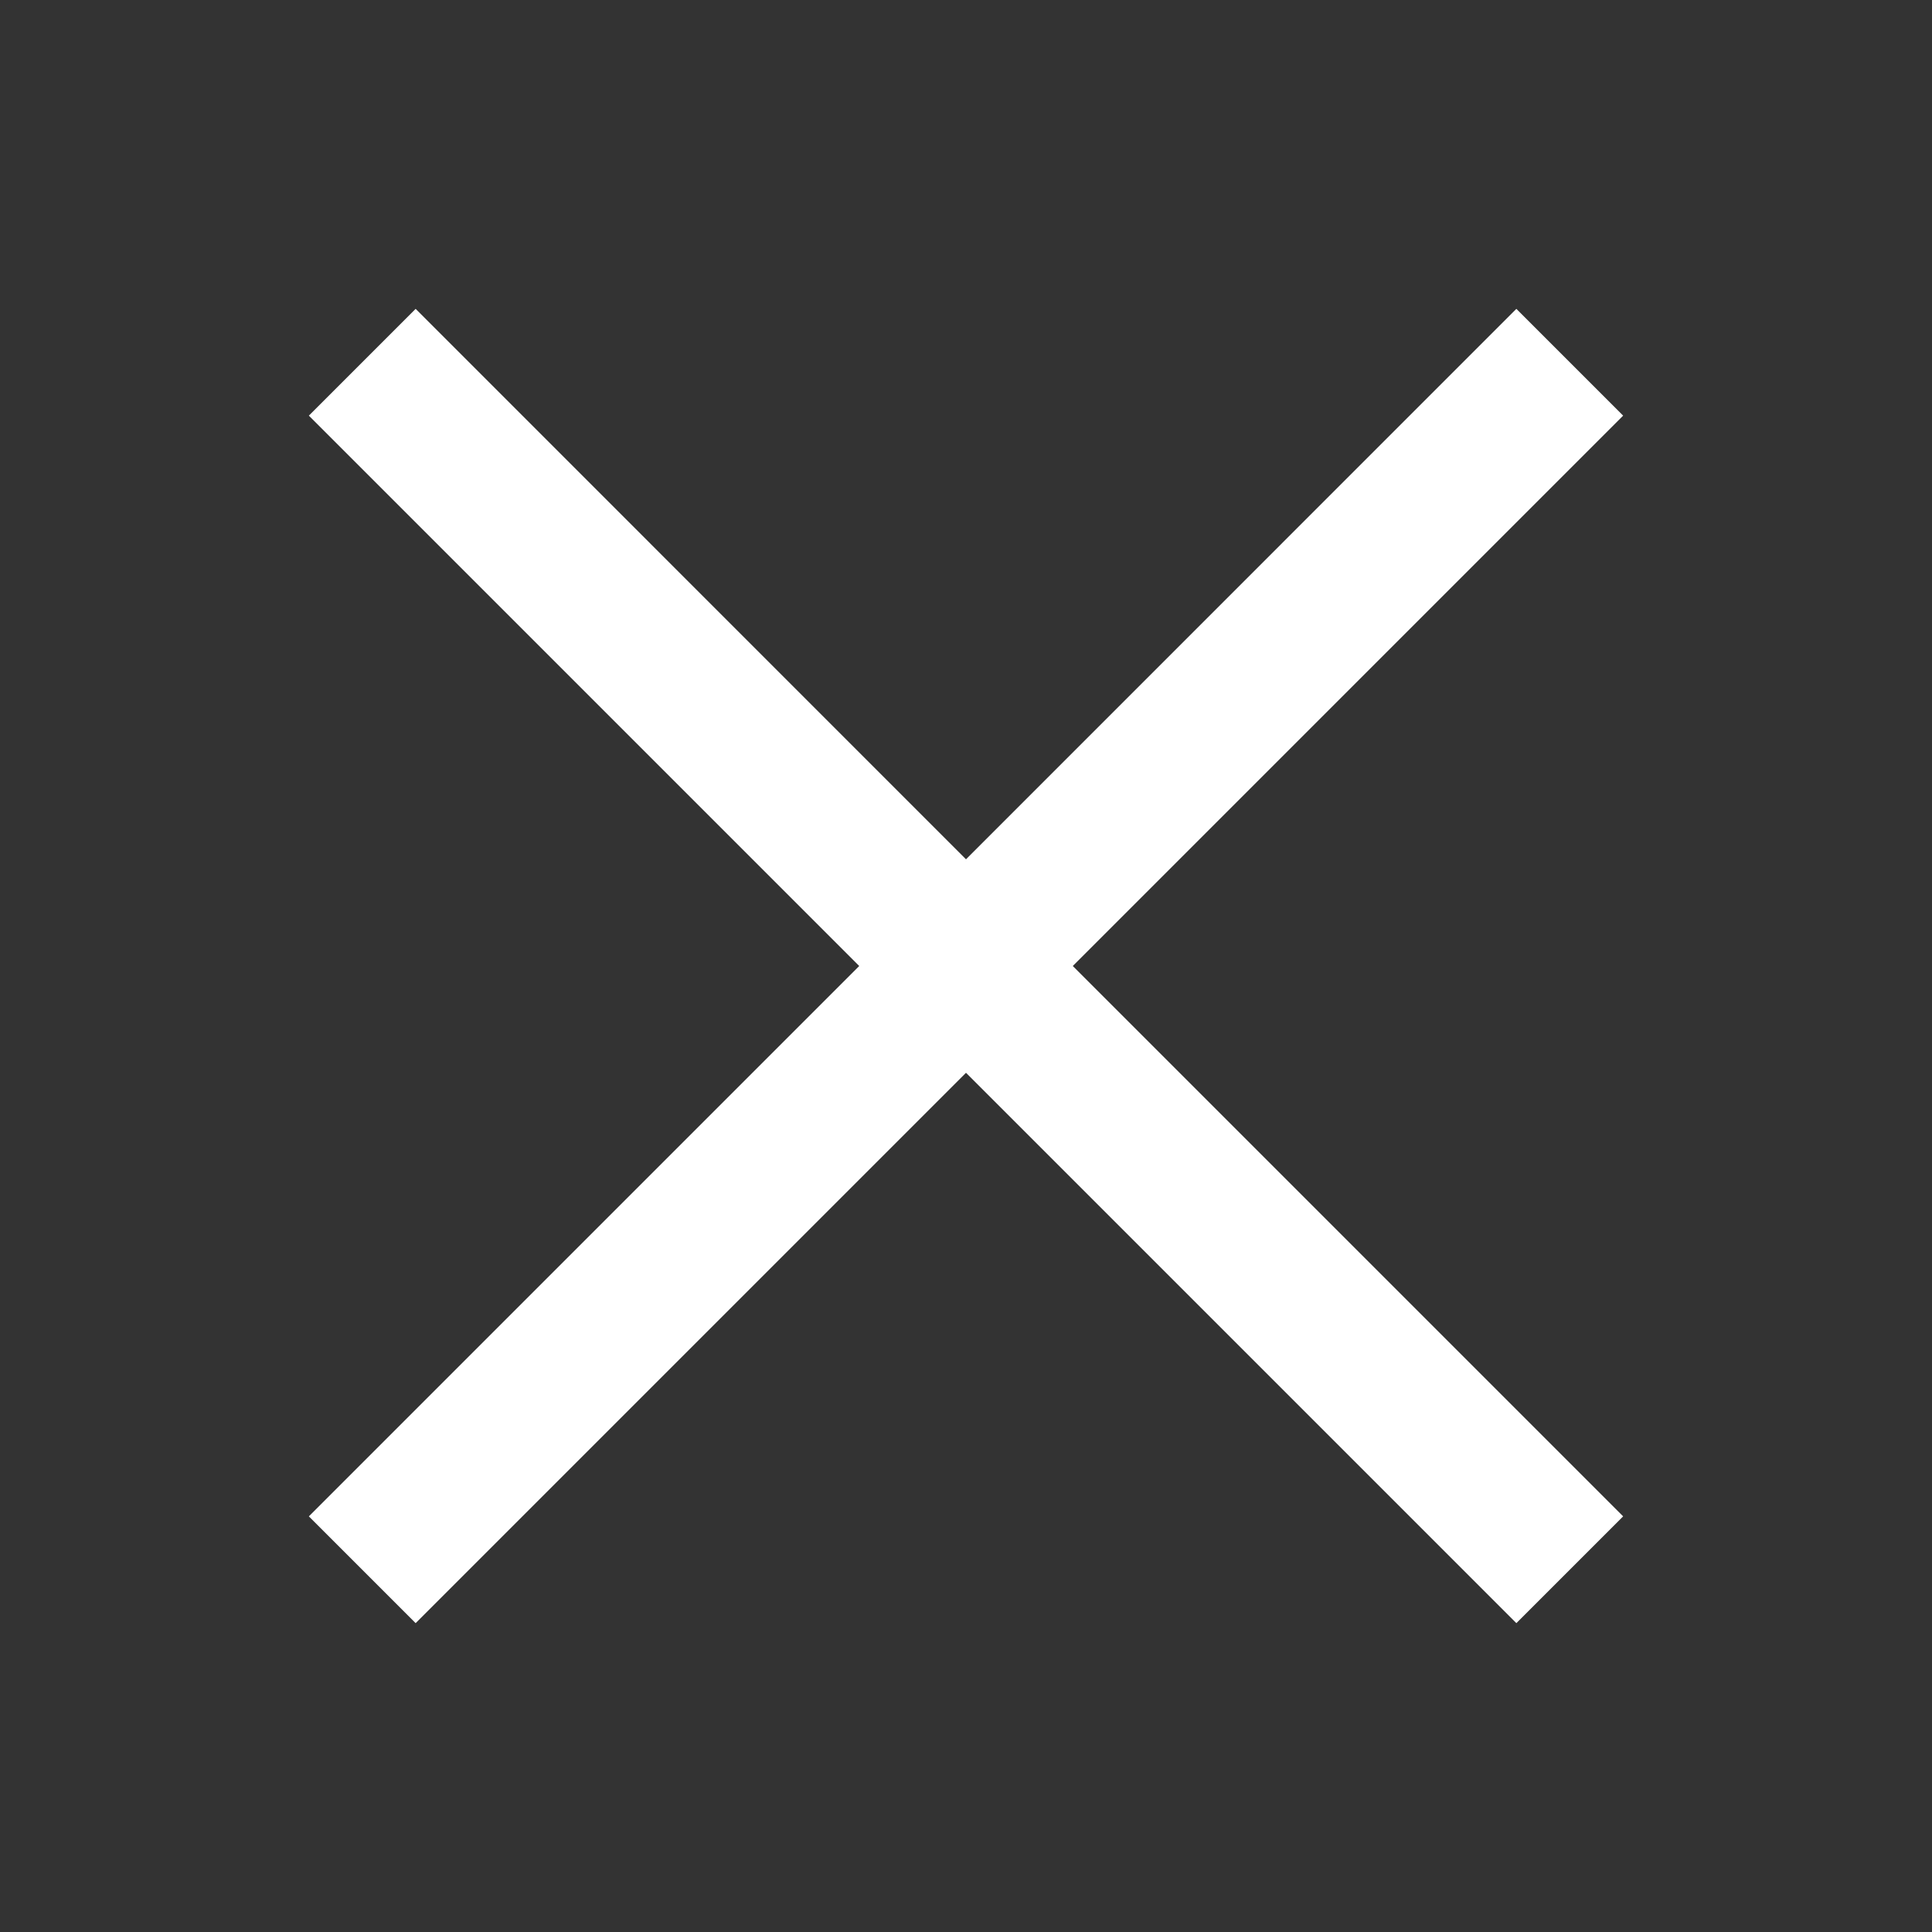 <svg width="22" height="22" viewBox="0 0 22 22" fill="none" xmlns="http://www.w3.org/2000/svg">
<rect x="0" y="0" width="22" height="22" fill="#333333" stroke="none"/>
<path fill-rule="evenodd" clip-rule="evenodd" d="M9.784 11L3.517 17.267L4.733 18.483L11 12.216L17.267 18.483L18.483 17.267L12.216 11L18.483 4.733L17.267 3.517L11 9.785L4.733 3.517L3.517 4.733L9.784 11Z" fill="white"/>
</svg>
